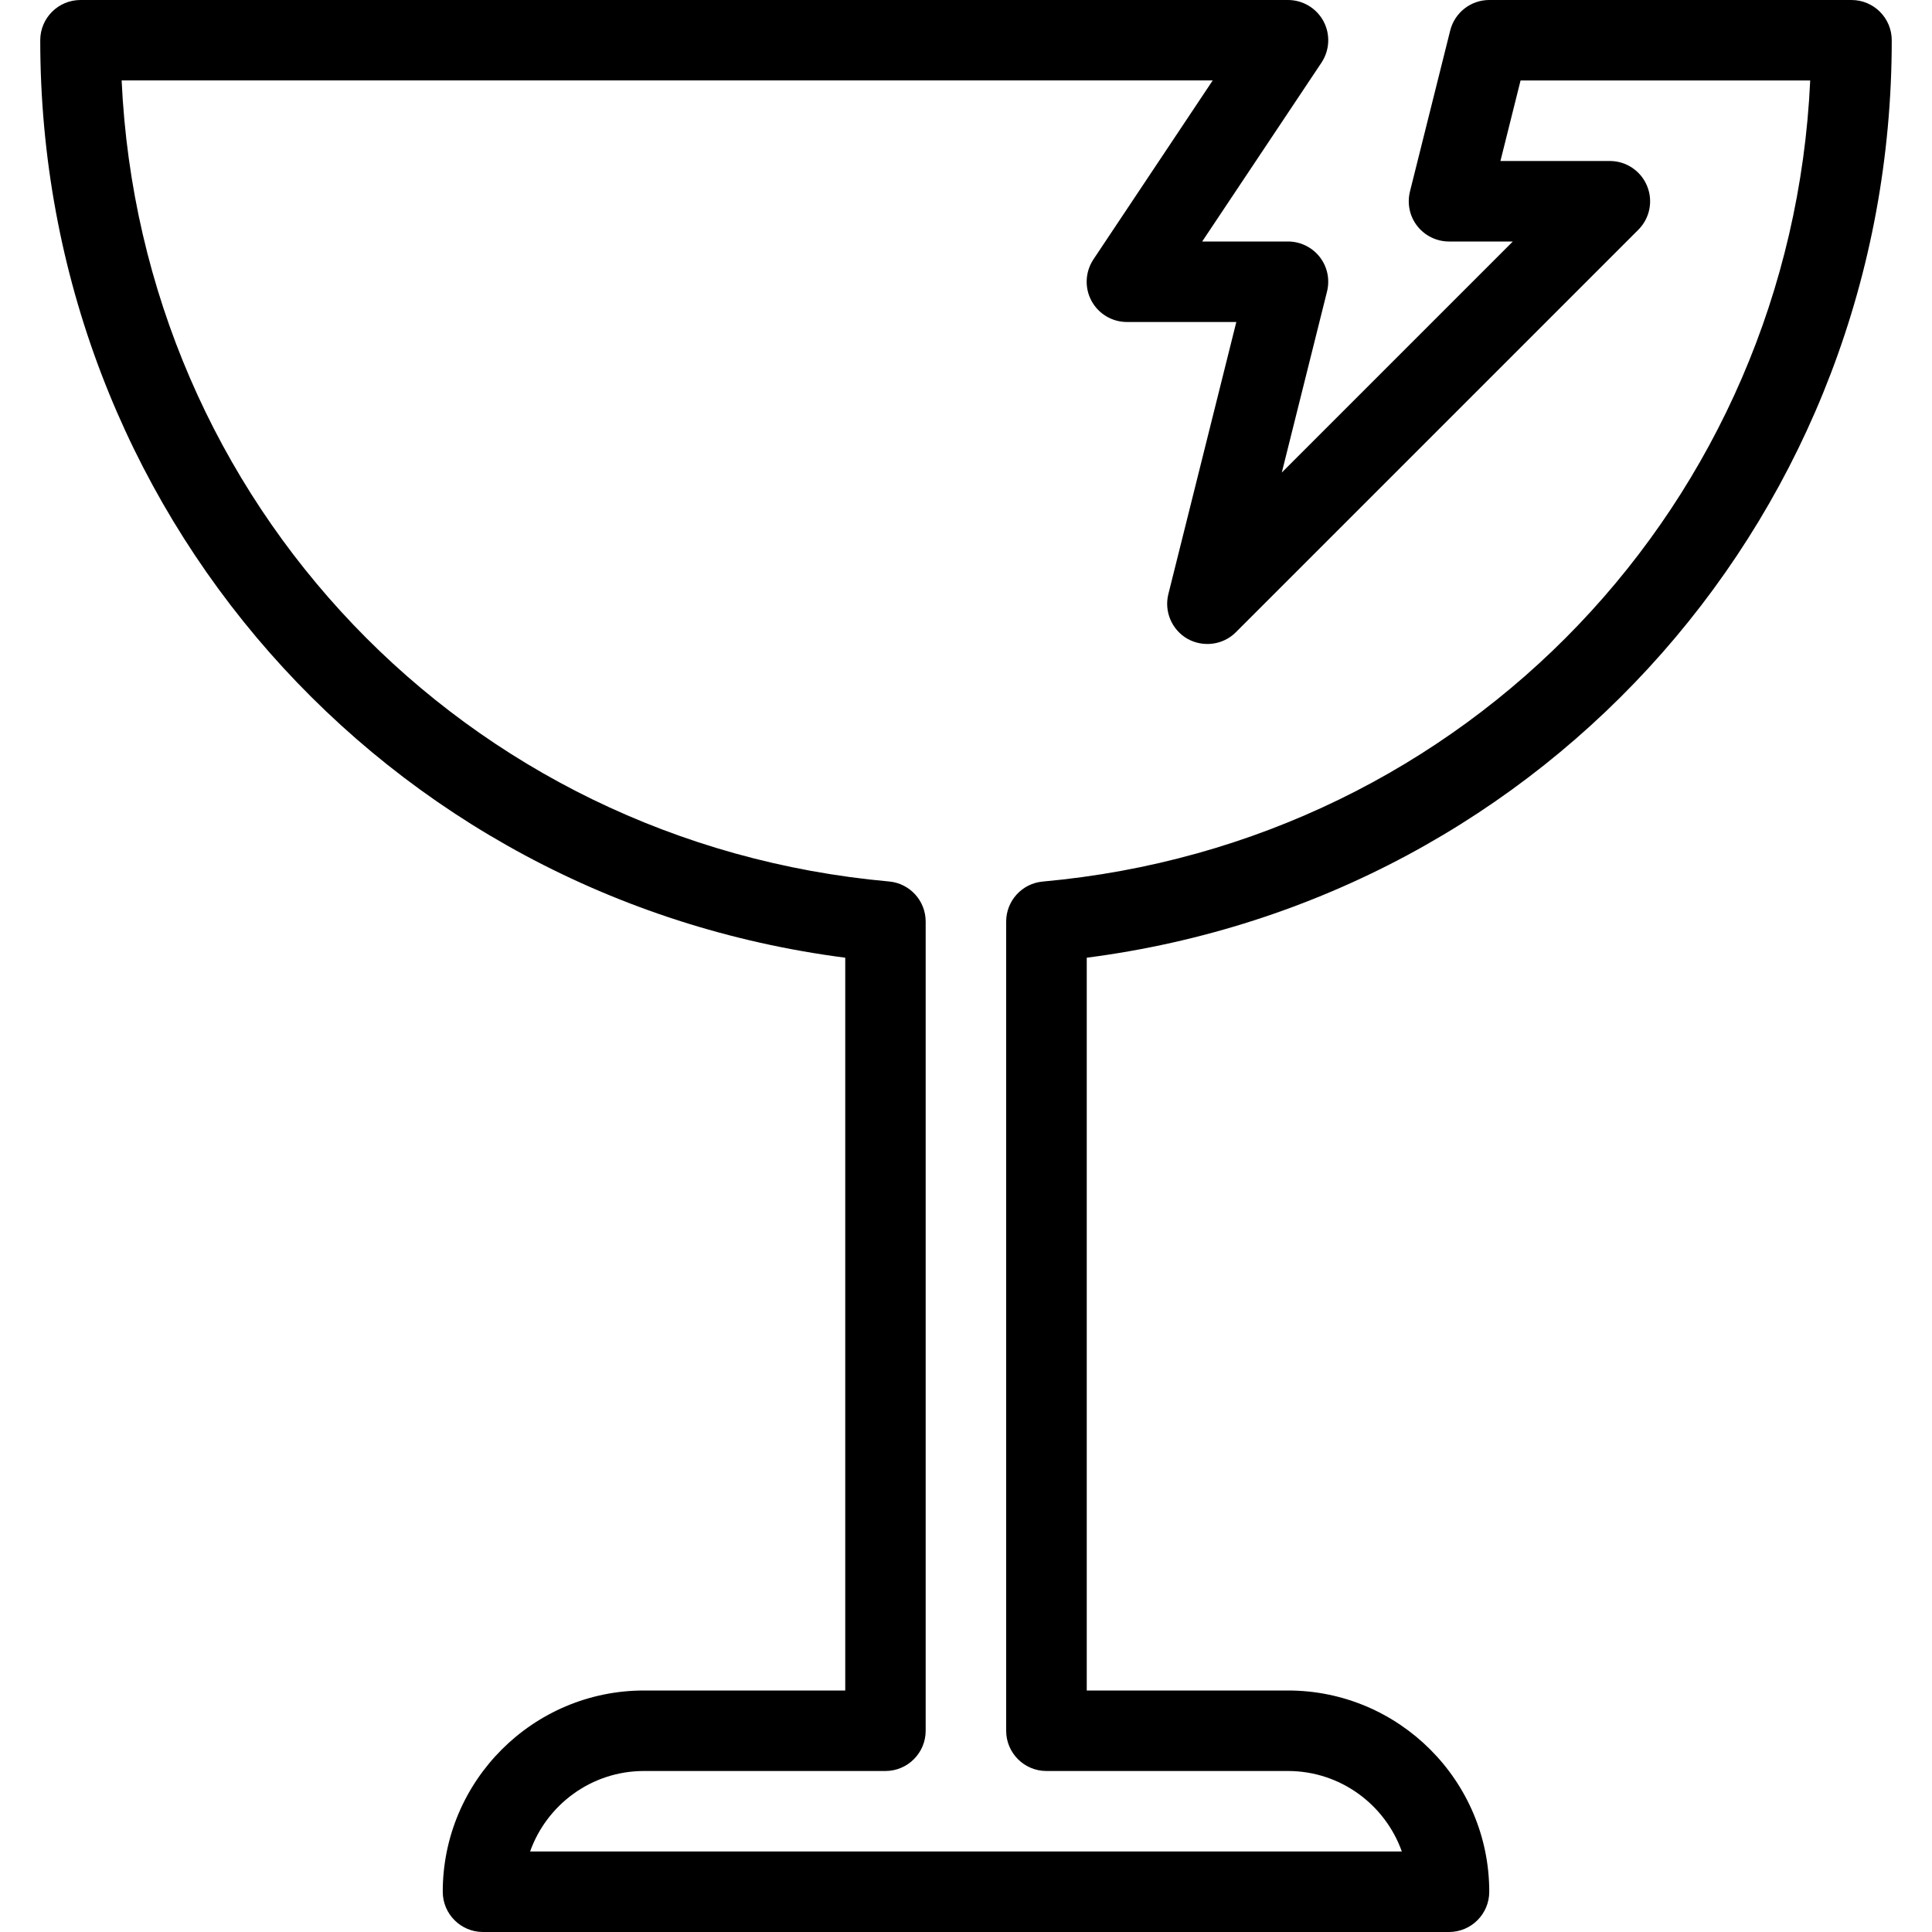 <?xml version="1.0" encoding="iso-8859-1"?>
<!-- Uploaded to: SVG Repo, www.svgrepo.com, Generator: SVG Repo Mixer Tools -->
<svg fill="#000000" height="800px" width="800px" version="1.1" id="Layer_1" xmlns="http://www.w3.org/2000/svg" xmlns:xlink="http://www.w3.org/1999/xlink" 
	 viewBox="0 0 512 512" xml:space="preserve">
<g>
	<g>
		<path d="M501.333,10.667C501.333,4.779,496.555,0,490.667,0h-96c-4.885,0-9.152,3.328-10.347,8.085l-10.667,42.667
			c-0.789,3.2-0.085,6.571,1.941,9.152C377.621,62.485,380.715,64,384,64h16.917l-61.227,61.227l11.989-47.979
			c0.789-3.2,0.085-6.571-1.941-9.152c-2.027-2.581-5.12-4.096-8.405-4.096h-22.741l31.616-47.403
			c2.176-3.285,2.389-7.488,0.533-10.965C348.885,2.176,345.28,0,341.333,0h-320c-5.888,0-10.667,4.779-10.667,10.667
			c0,124.459,91.051,227.328,213.333,243.136V448h-53.333c-29.397,0-53.333,23.915-53.333,53.333
			c0,5.888,4.779,10.667,10.667,10.667h256c5.888,0,10.667-4.779,10.667-10.667c0-29.419-23.936-53.333-53.333-53.333H288V253.803
			C410.283,237.995,501.333,135.147,501.333,10.667z M277.312,469.333h64c13.909,0,25.771,8.917,30.187,21.333H140.48
			c4.416-12.416,16.277-21.333,30.165-21.333h64c5.888,0,10.667-4.779,10.667-10.667V244.224c0-5.525-4.203-10.133-9.707-10.624
			C123.072,223.467,37.376,133.077,32.235,21.312h289.152l-31.616,47.424c-2.176,3.285-2.389,7.488-0.533,10.965
			c1.856,3.456,5.461,5.632,9.408,5.632h28.992l-18.005,72.085c-1.173,4.651,0.917,9.515,5.077,11.883
			c4.139,2.304,9.408,1.664,12.8-1.749L434.176,60.885c3.051-3.051,3.968-7.637,2.304-11.627c-1.643-3.989-5.547-6.592-9.856-6.592
			h-28.992l5.333-21.333h76.757c-5.141,111.765-90.837,202.133-203.371,212.288c-5.504,0.491-9.707,5.099-9.707,10.624v214.421
			C266.645,464.555,271.424,469.333,277.312,469.333z"/>
	</g>
</g>
</svg>